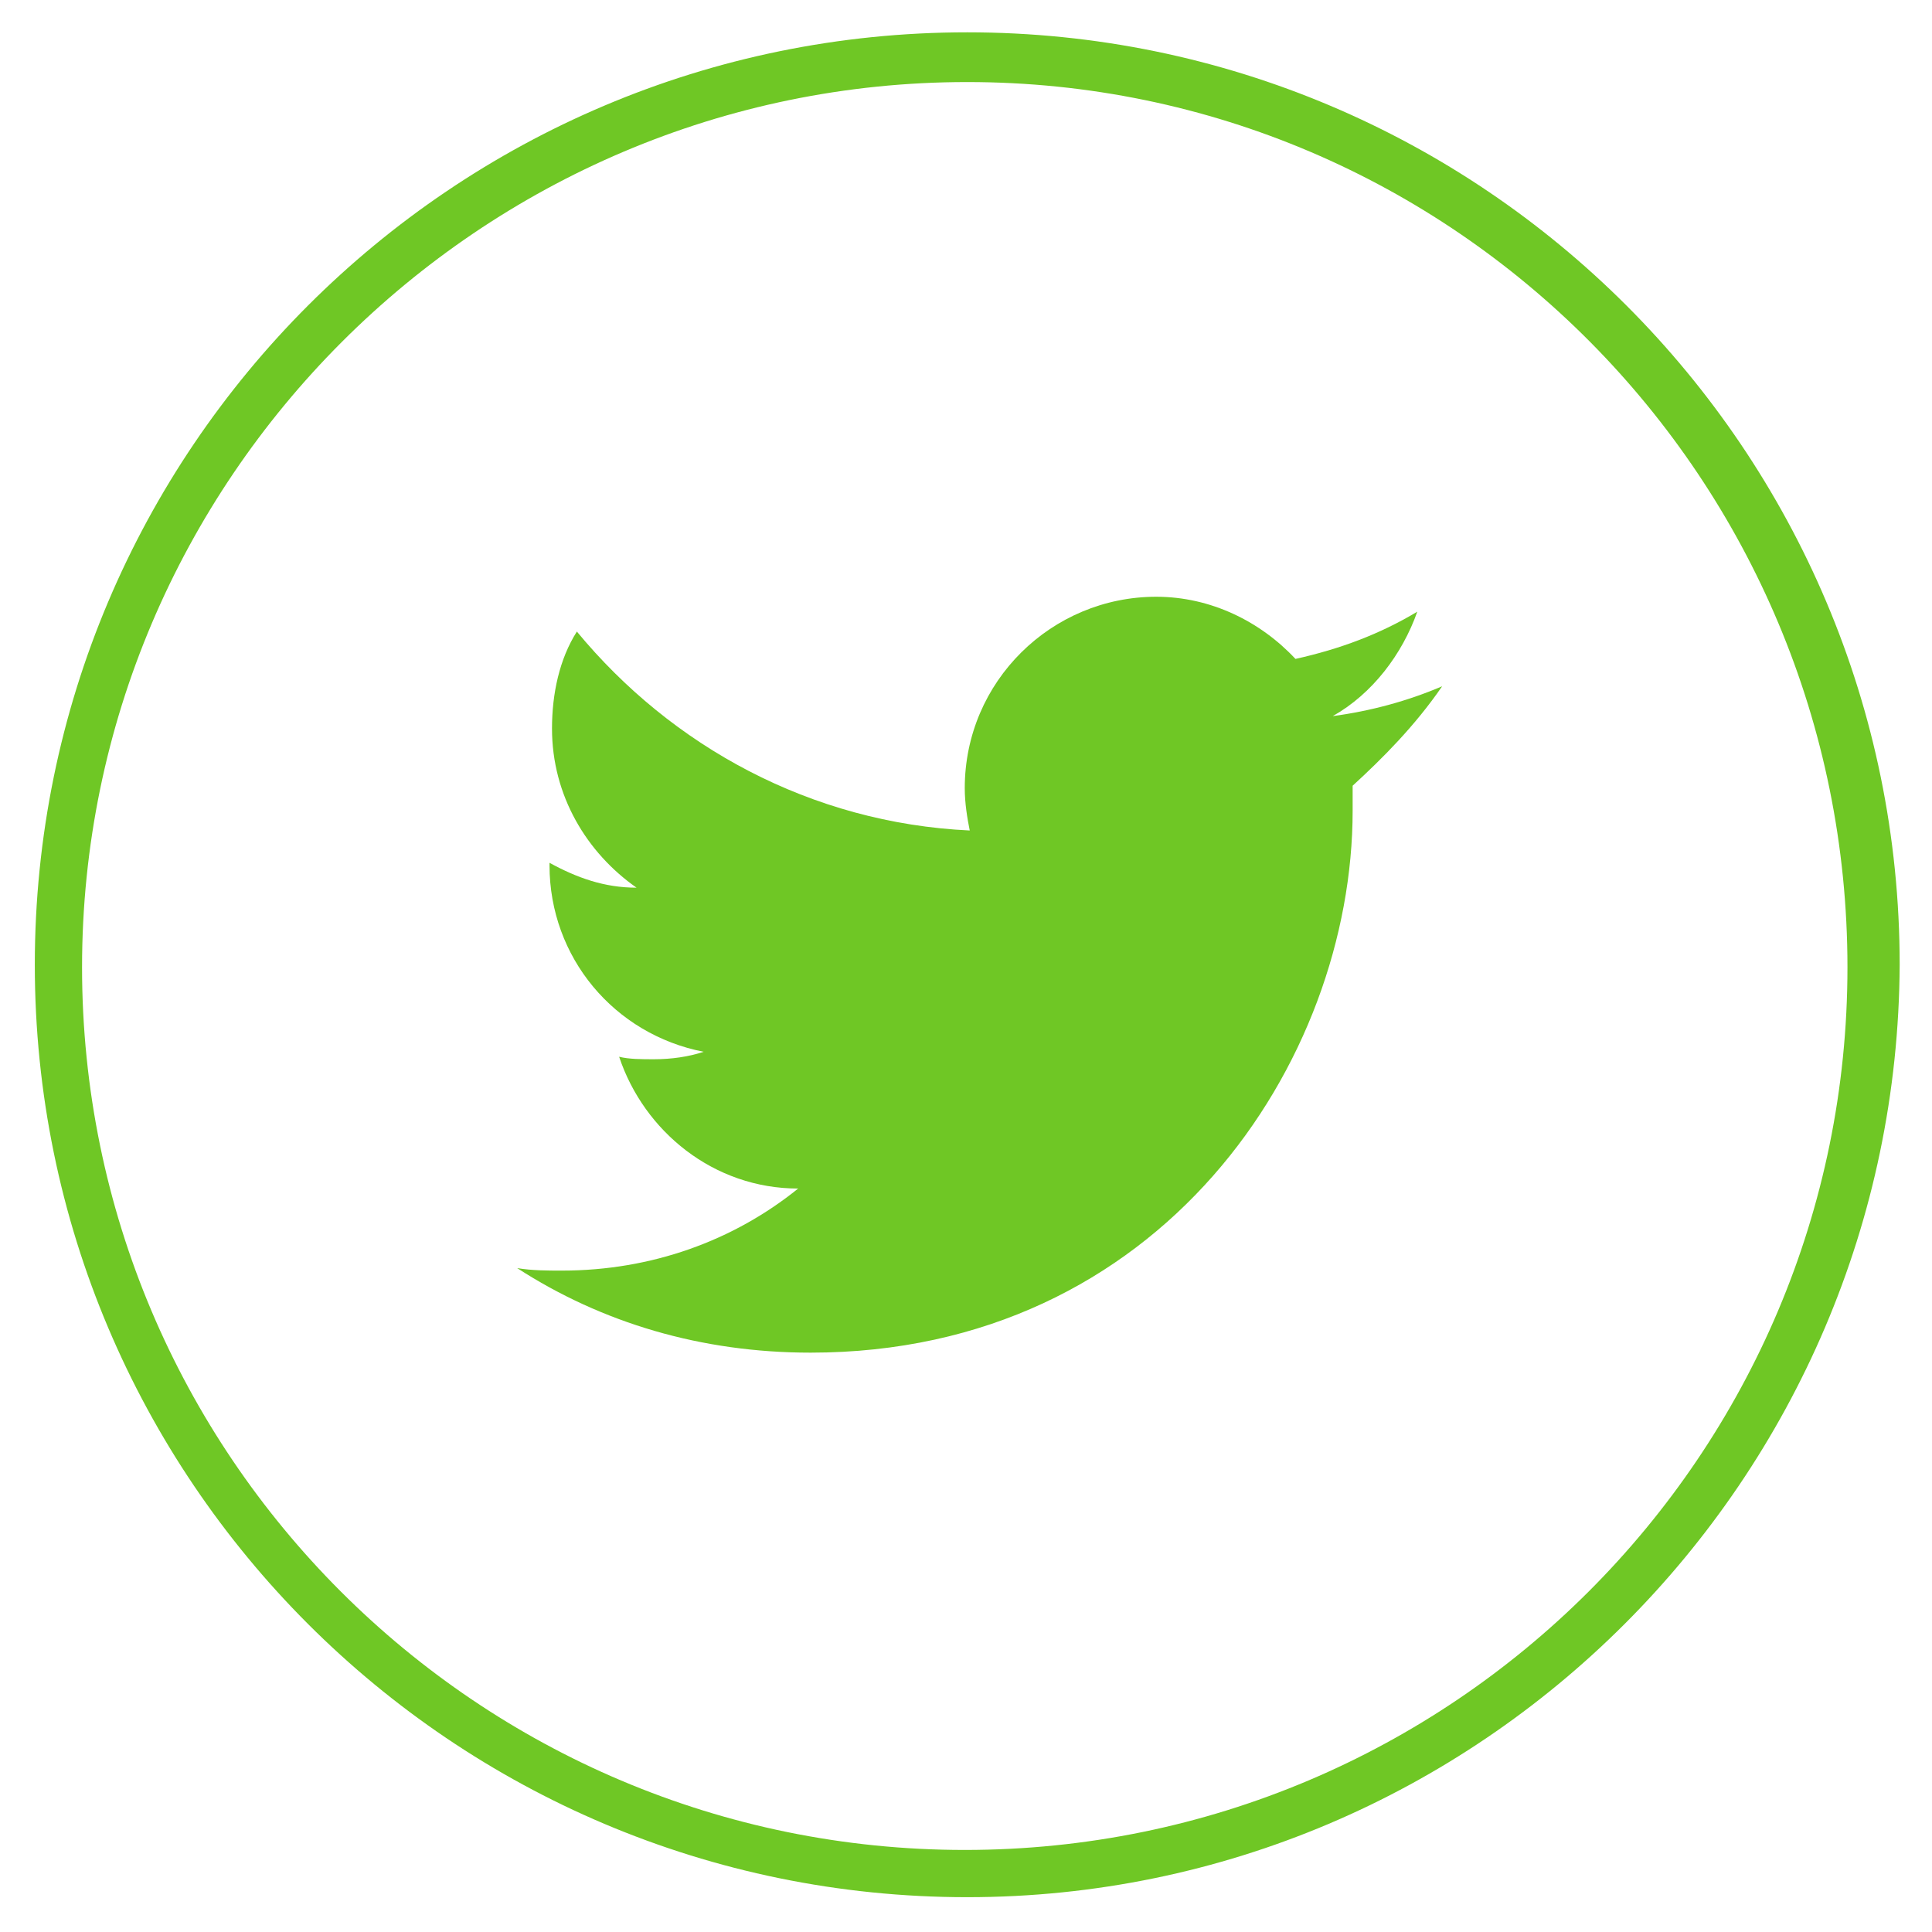<?xml version="1.0" encoding="utf-8"?>
<!-- Generator: Adobe Illustrator 23.1.1, SVG Export Plug-In . SVG Version: 6.00 Build 0)  -->
<svg version="1.1" id="objects" xmlns="http://www.w3.org/2000/svg" xmlns:xlink="http://www.w3.org/1999/xlink" x="0px" y="0px"
	 viewBox="0 0 77.7 77.7" style="enable-background:new 0 0 77.7 77.7;" xml:space="preserve">
<style type="text/css">
	.st0{fill:#6FC725;}
	.st1{fill:none;stroke:#000000;stroke-width:2;stroke-miterlimit:10;}
	.st2{fill-rule:evenodd;clip-rule:evenodd;}
</style>
<g>
	<path class="st0" d="M38.9,76.3c-20.7,0-37.5-16.8-37.5-37.5c0-20.7,16.8-37.5,37.5-37.5s37.5,16.8,37.5,37.5
		C76.3,59.5,59.5,76.3,38.9,76.3z M38.9,3.3C19.3,3.3,3.3,19.3,3.3,38.9s15.9,35.5,35.5,35.5s35.5-15.9,35.5-35.5S58.5,3.3,38.9,3.3
		z"/>
</g>
<ellipse transform="matrix(0.791 -0.612 0.612 0.791 95.657 123.489)" class="st1" cx="228.4" cy="-78.2" rx="38" ry="38"/>
<path d="M237.2-78.1h-5.7v20.4H223v-20.4h-4v-7.2h4V-90c0-3.3,1.6-8.5,8.5-8.5l6.3,0v7h-4.5c-0.7,0-1.8,0.4-1.8,2v4.2h6.4
	L237.2-78.1z M237.2-78.1"/>
<path class="st1" d="M291.5-79.7c0-21.1,17.1-38.2,38.2-38.2s38.2,17.1,38.2,38.2c0,21.1-17.1,38.2-38.2,38.2S291.5-58.6,291.5-79.7
	z"/>
<g>
	<path d="M351-92.9c-1.6,0.7-3.2,1.2-5,1.4c1.8-1.1,3.2-2.8,3.8-4.8c-1.7,1-3.6,1.7-5.5,2.1c-1.6-1.7-3.9-2.8-6.4-2.8
		c-4.8,0-8.7,3.9-8.7,8.7c0,0.7,0.1,1.3,0.2,2c-7.3-0.4-13.7-3.8-18-9.1c-0.8,1.3-1.2,2.8-1.2,4.4c0,3,1.5,5.7,3.9,7.3
		c-1.4,0-2.8-0.4-4-1.1c0,0,0,0.1,0,0.1c0,4.2,3,7.8,7,8.6c-0.7,0.2-1.5,0.3-2.3,0.3c-0.6,0-1.1-0.1-1.6-0.2c1.1,3.5,4.3,6,8.2,6.1
		c-3,2.3-6.7,3.7-10.8,3.7c-0.7,0-1.4,0-2.1-0.1c3.9,2.5,8.4,3.9,13.4,3.9c16.1,0,24.8-13.3,24.8-24.8c0-0.4,0-0.8,0-1.1
		C348.3-89.6,349.8-91.1,351-92.9L351-92.9z M351-92.9"/>
</g>
<circle class="st1" cx="429.9" cy="-79.7" r="38.2"/>
<g>
	<path class="st2" d="M450.5-88c0-3.4-2.8-6.2-6.2-6.2h-28.9c-3.4,0-6.2,2.8-6.2,6.2v16.5c0,3.4,2.8,6.2,6.2,6.2h28.9
		c3.4,0,6.2-2.8,6.2-6.2V-88z M425.7-72.7v-15.5l11.8,7.8L425.7-72.7z M425.7-72.7"/>
</g>
<g>
	<path class="st0" d="M58,27.6c-1.4,0.6-2.9,1-4.4,1.2c1.6-0.9,2.8-2.5,3.4-4.2c-1.5,0.9-3.1,1.5-4.9,1.9C50.7,25,48.7,24,46.5,24
		c-4.2,0-7.7,3.4-7.7,7.7c0,0.6,0.1,1.2,0.2,1.7c-6.4-0.3-12-3.4-15.8-8c-0.7,1.1-1,2.5-1,3.9c0,2.7,1.4,5,3.4,6.4
		c-1.3,0-2.4-0.4-3.5-1c0,0,0,0.1,0,0.1c0,3.7,2.6,6.8,6.2,7.5c-0.6,0.2-1.3,0.3-2,0.3c-0.5,0-1,0-1.4-0.1c1,3,3.8,5.3,7.2,5.3
		c-2.6,2.1-5.9,3.3-9.5,3.3c-0.6,0-1.2,0-1.8-0.1c3.4,2.2,7.4,3.4,11.8,3.4c14.1,0,21.8-11.7,21.8-21.8c0-0.3,0-0.7,0-1
		C55.6,30.5,56.9,29.2,58,27.6L58,27.6z M58,27.6"/>
</g>
</svg>
